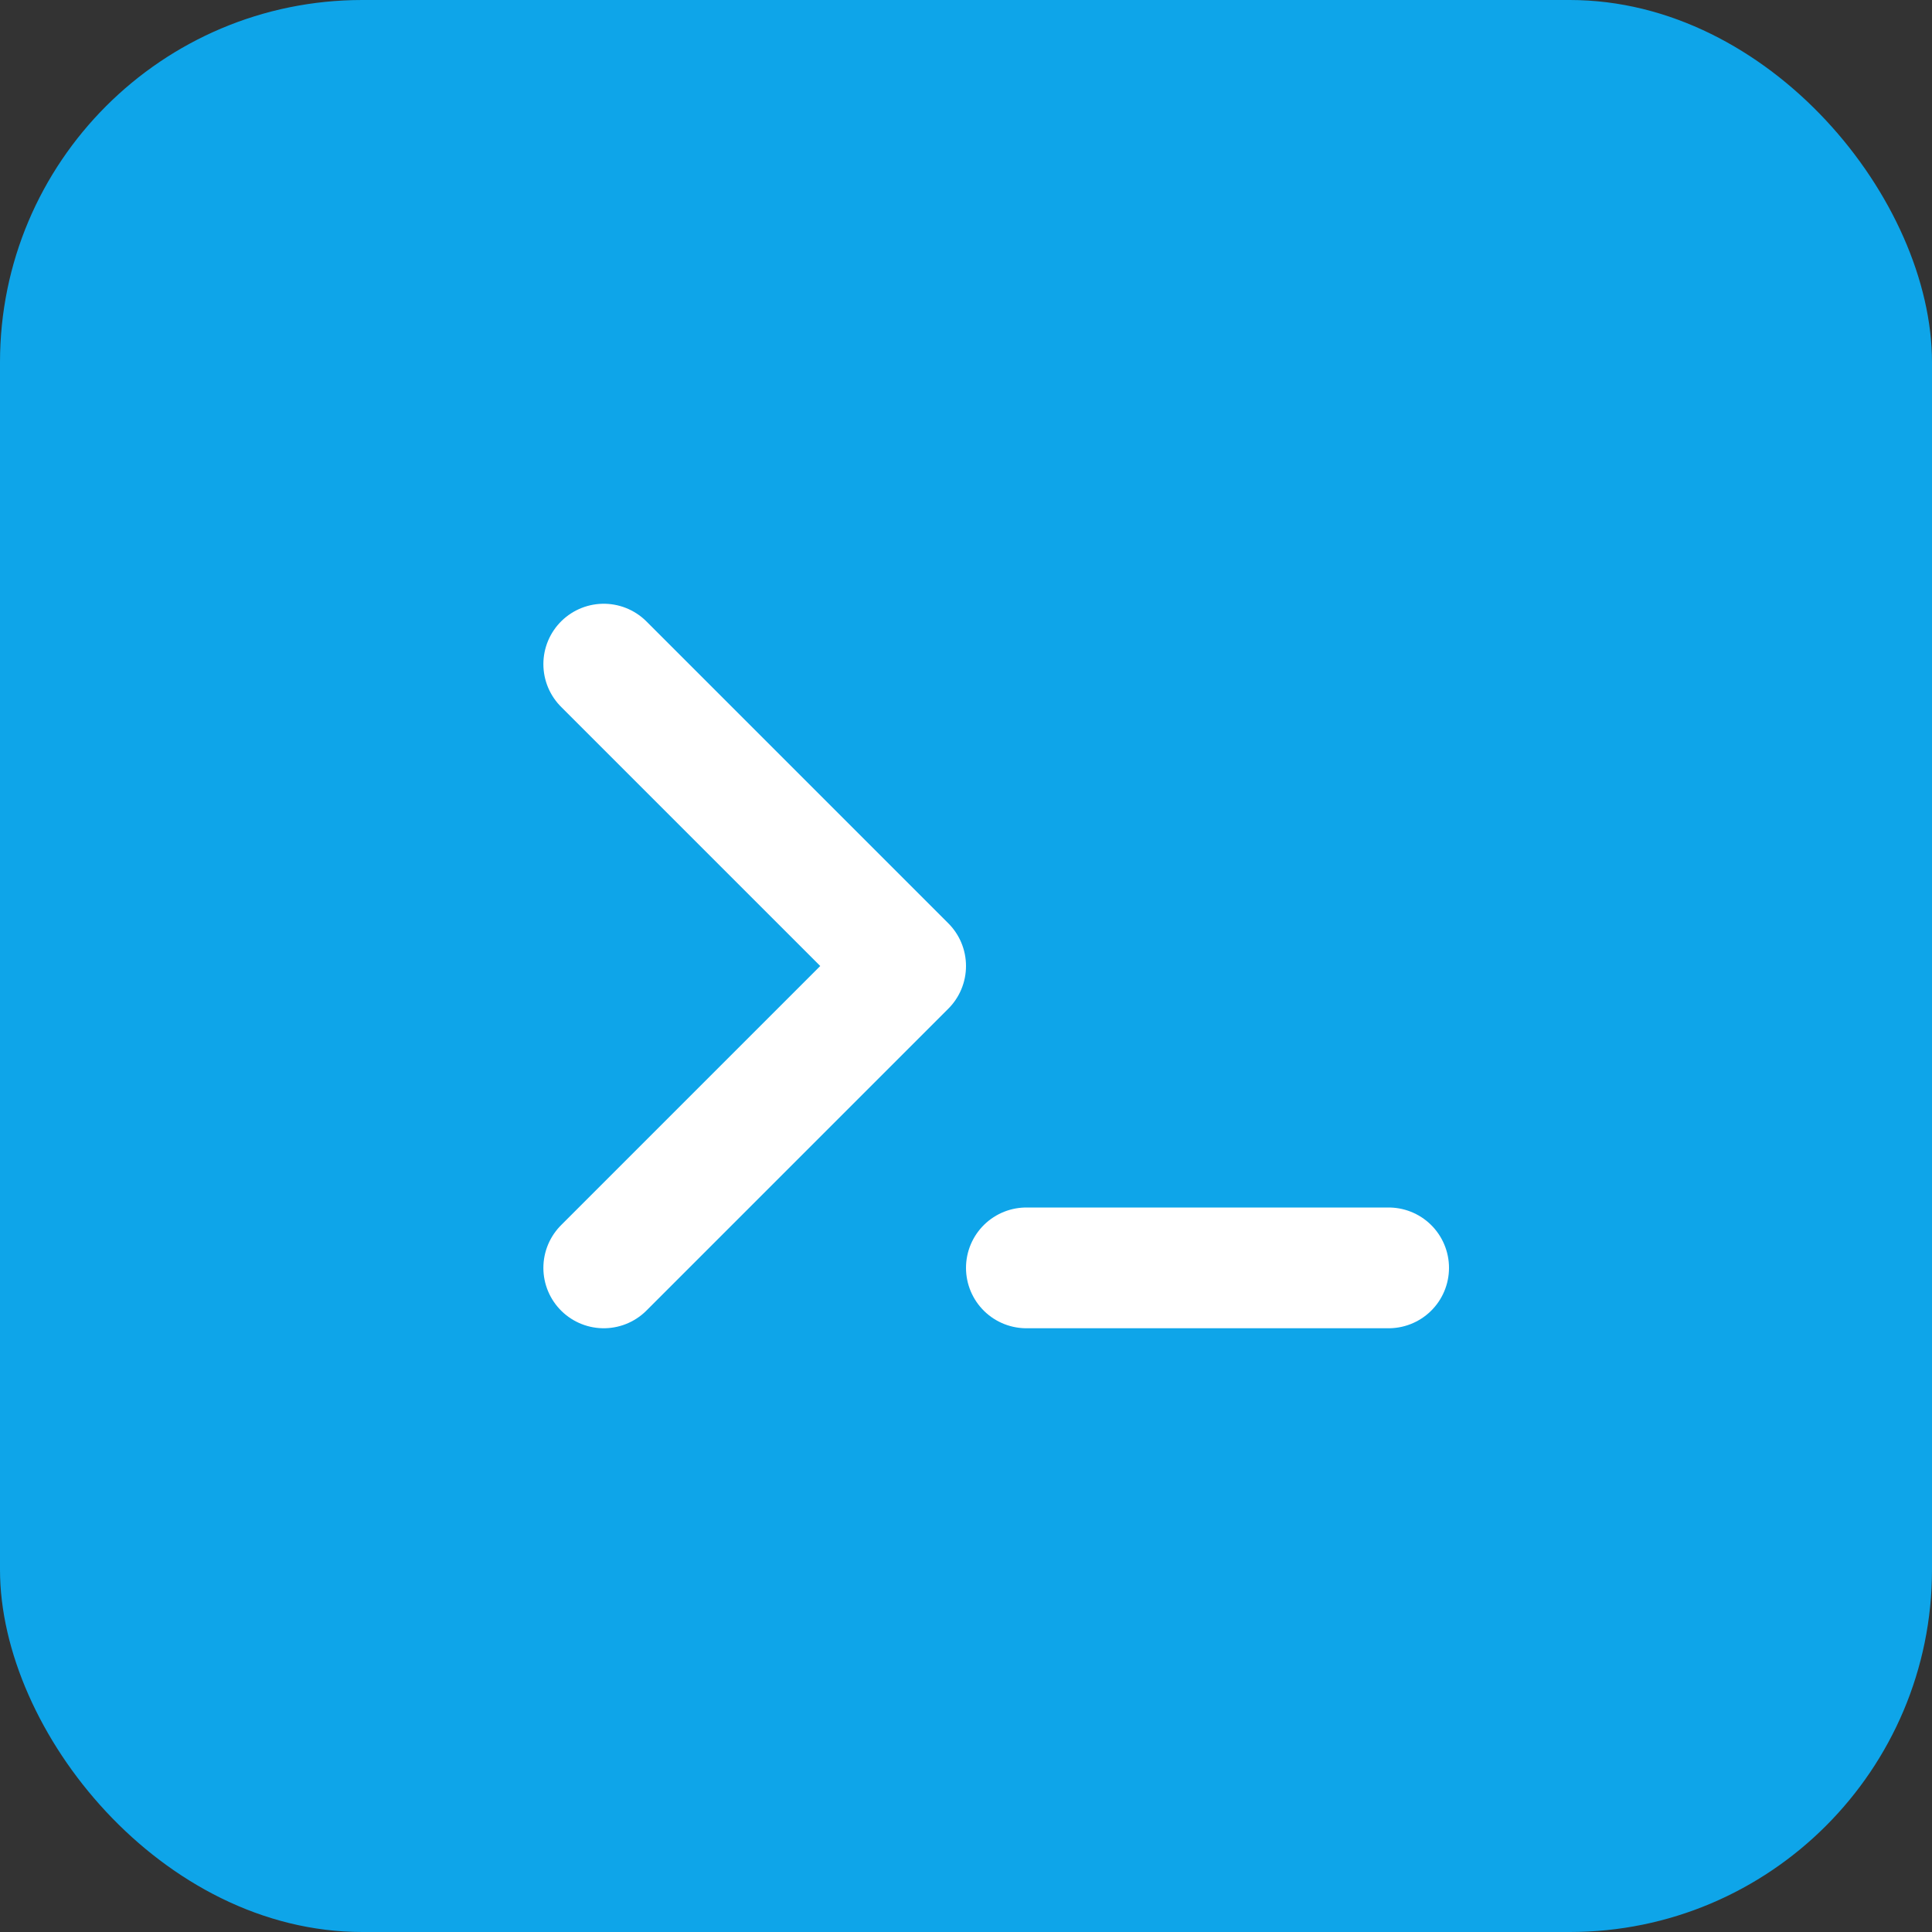 <svg width="32" height="32" viewBox="0 0 32 32" fill="none" xmlns="http://www.w3.org/2000/svg">
  <rect x="0" y="0" width="32" height="32" fill="#333333" stroke="none"/>
  <rect width="32" height="32" rx="6" fill="#0EA5E9"/>
  <path d="M10 11L15 16L10 21" stroke="white" stroke-width="2" stroke-linecap="round" stroke-linejoin="round"/>
  <path d="M17 21H23" stroke="white" stroke-width="2" stroke-linecap="round"/>
</svg>
